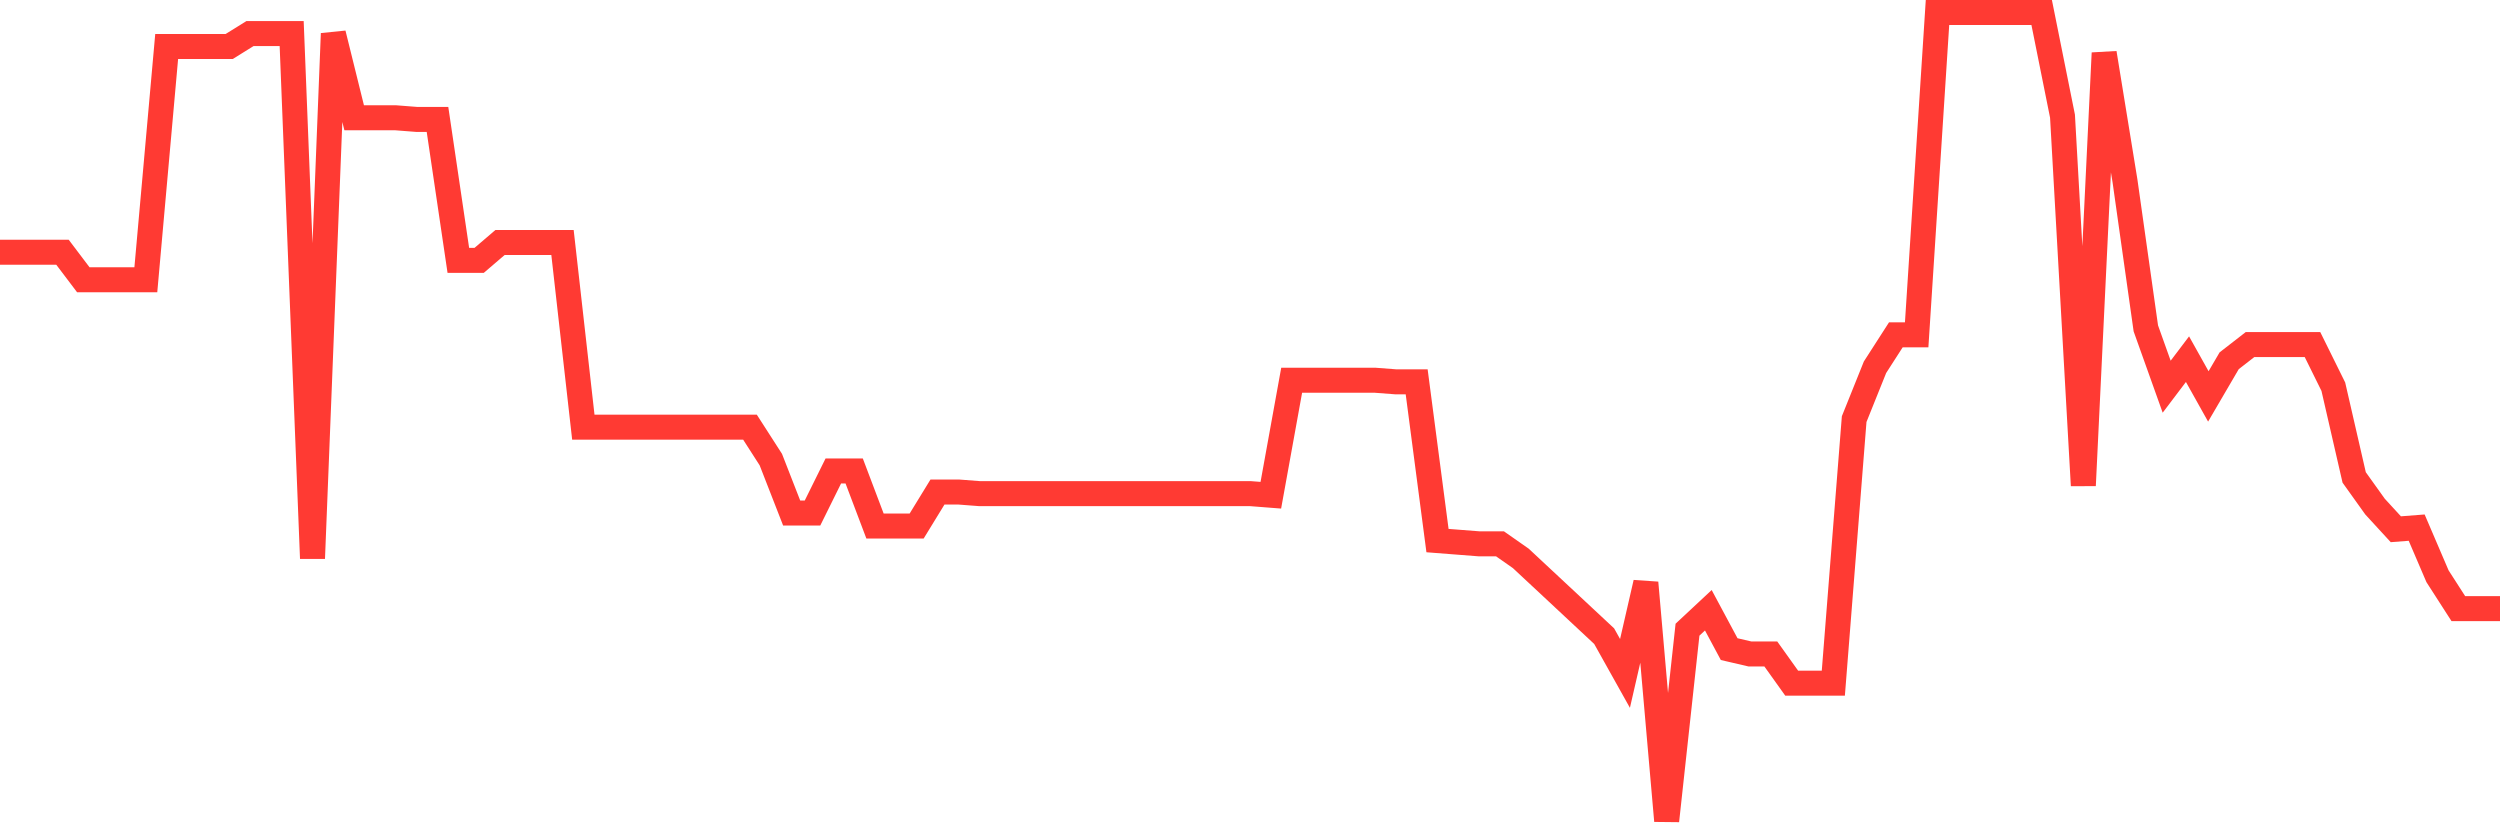 <svg
  xmlns="http://www.w3.org/2000/svg"
  xmlns:xlink="http://www.w3.org/1999/xlink"
  width="120"
  height="40"
  viewBox="0 0 120 40"
  preserveAspectRatio="none"
>
  <polyline
    points="0,12.108 1,12.108 2,12.108 3,12.108 4,13.43 5,13.43 6,13.43 7,13.43 8,2.233 9,2.233 10,2.233 11,2.233 12,1.611 13,1.611 14,1.611 15,26.804 16,1.611 17,5.654 18,5.654 19,5.654 20,5.732 21,5.732 22,12.497 23,12.497 24,11.641 25,11.641 26,11.641 27,11.641 28,20.505 29,20.505 30,20.505 31,20.505 32,20.505 33,20.505 34,20.505 35,20.505 36,20.505 37,22.061 38,24.626 39,24.626 40,22.605 41,22.605 42,25.248 43,25.248 44,25.248 45,23.616 46,23.616 47,23.693 48,23.693 49,23.693 50,23.693 51,23.693 52,23.693 53,23.693 54,23.693 55,23.693 56,23.693 57,23.693 58,23.693 59,23.693 60,23.693 61,23.771 62,18.251 63,18.251 64,18.251 65,18.251 66,18.251 67,18.328 68,18.328 69,25.948 70,26.026 71,26.104 72,26.104 73,26.804 74,27.737 75,28.67 76,29.603 77,30.536 78,32.324 79,27.97 80,39.4 81,30.225 82,29.292 83,31.158 84,31.391 85,31.391 86,32.791 87,32.791 88,32.791 89,20.117 90,17.628 91,16.073 92,16.073 93,0.6 94,0.6 95,0.6 96,0.6 97,0.6 98,0.6 99,5.576 100,23.305 101,2.544 102,8.687 103,15.762 104,18.562 105,17.24 106,19.028 107,17.317 108,16.54 109,16.54 110,16.54 111,16.54 112,18.562 113,22.916 114,24.315 115,25.404 116,25.326 117,27.659 118,29.214 119,29.214 120,29.214"
    fill="none"
    stroke="#ff3a33"
    stroke-width="1.2"
  >
  </polyline>
</svg>